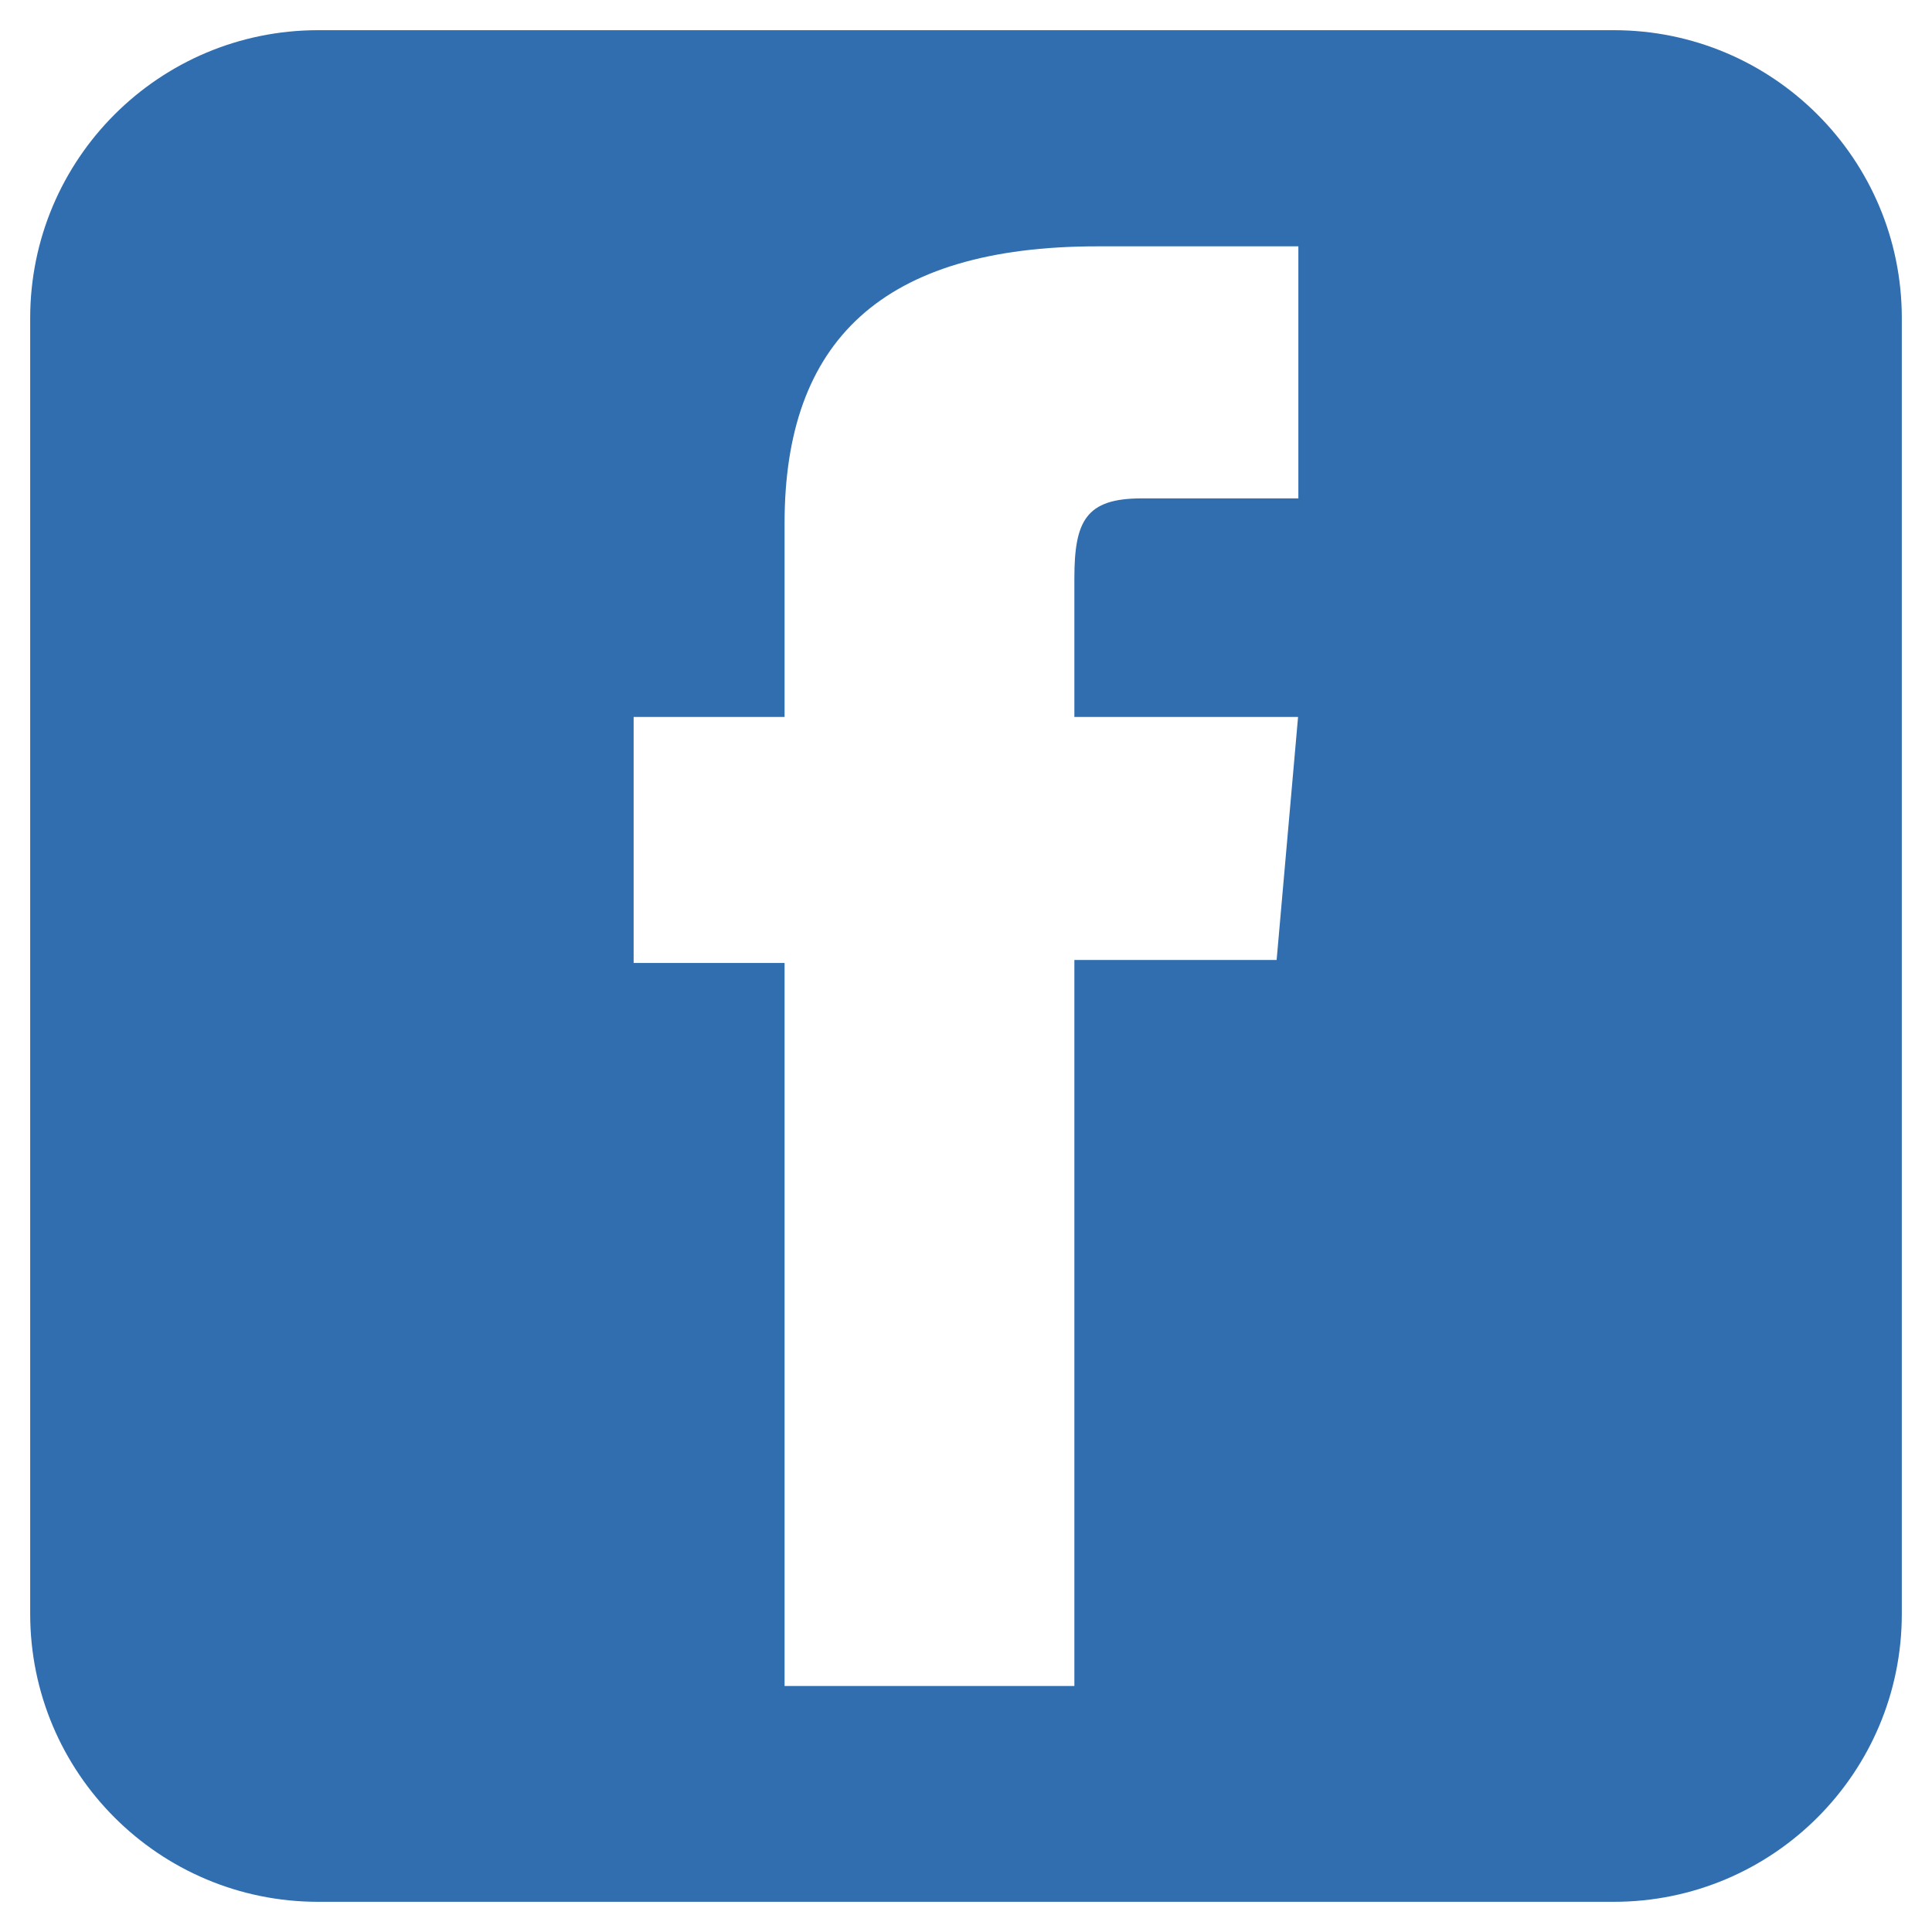 <?xml version="1.0" encoding="utf-8"?>
<!-- Generator: Adobe Illustrator 25.3.0, SVG Export Plug-In . SVG Version: 6.00 Build 0)  -->
<svg version="1.1" id="Layer_1" xmlns="http://www.w3.org/2000/svg" xmlns:xlink="http://www.w3.org/1999/xlink" x="0px" y="0px"
	 viewBox="0 0 64 64" style="enable-background:new 0 0 64 64;" xml:space="preserve">
<style type="text/css">
	.st0{fill:#007FD4;}
	.st1{fill:#E8E8E8;}
	.st2{fill:#00ACEC;}
	.st3{fill:#FF3481;}
	.st4{fill:#E04236;}
	.st5{fill:#999999;}
	.st6{fill:#306EB0;}
	.st7{fill:url(#SVGID_1_);}
	.st8{fill:url(#SVGID_2_);}
	.st9{fill:url(#SVGID_3_);}
</style>
<g>
	<path class="st0" d="M328.49-161.47c-0.29-0.13-0.69-0.2-1.22-0.21h-3v3.25h2.96c0.53,0,0.94-0.07,1.23-0.21
		c0.53-0.27,0.8-0.77,0.8-1.52C329.27-160.8,329.01-161.24,328.49-161.47z"/>
	<path class="st0" d="M337-163.62c-0.6,0-1.07,0.17-1.41,0.51c-0.33,0.34-0.54,0.81-0.63,1.4h4.06c-0.04-0.63-0.25-1.1-0.63-1.42
		C338.02-163.46,337.55-163.62,337-163.62z"/>
	<path class="st0" d="M340.5-174.76h-17.31c-2.12,0-3.85,1.72-3.85,3.85v17.31c0,2.12,1.72,3.85,3.85,3.85h17.31
		c2.12,0,3.85-1.72,3.85-3.85v-17.31C344.34-173.03,342.62-174.76,340.5-174.76z M334.19-167.8h5.3v1.23h-5.3V-167.8z M331.3-158.05
		c-0.23,0.38-0.52,0.7-0.86,0.96c-0.39,0.3-0.85,0.5-1.38,0.61c-0.53,0.11-1.1,0.17-1.72,0.17h-5.49v-12.19h5.89
		c1.49,0.02,2.54,0.46,3.16,1.3c0.37,0.52,0.56,1.14,0.56,1.86c0,0.74-0.19,1.34-0.56,1.8c-0.21,0.25-0.52,0.49-0.93,0.69
		c0.62,0.23,1.09,0.59,1.41,1.08c0.32,0.49,0.47,1.09,0.47,1.79C331.84-159.27,331.66-158.62,331.3-158.05z M341.47-160.16h-6.57
		c0.04,0.9,0.35,1.54,0.94,1.9c0.36,0.23,0.79,0.34,1.3,0.34c0.54,0,0.97-0.14,1.31-0.41c0.18-0.15,0.35-0.36,0.49-0.62h2.41
		c-0.06,0.53-0.35,1.08-0.87,1.63c-0.81,0.88-1.94,1.32-3.39,1.32c-1.2,0-2.26-0.37-3.18-1.11c-0.92-0.74-1.38-1.94-1.38-3.61
		c0-1.56,0.41-2.76,1.24-3.59c0.83-0.83,1.9-1.25,3.22-1.25c0.79,0,1.49,0.14,2.12,0.42c0.63,0.28,1.15,0.73,1.56,1.33
		c0.37,0.54,0.61,1.16,0.72,1.86C341.46-161.53,341.48-160.94,341.47-160.16z"/>
	<path class="st0" d="M328.52-164c0.33-0.2,0.5-0.56,0.5-1.07c0-0.57-0.22-0.94-0.66-1.12c-0.38-0.13-0.86-0.19-1.44-0.19h-2.65
		v2.69h2.96C327.77-163.7,328.2-163.8,328.52-164z"/>
</g>
<g>
	<path class="st1" d="M425.07-174.76h-17.31c-2.12,0-3.85,1.72-3.85,3.85v17.31c0,2.12,1.72,3.85,3.85,3.85h17.31
		c2.12,0,3.85-1.72,3.85-3.85v-17.31C428.92-173.03,427.2-174.76,425.07-174.76z M411.53-158.41c-2.15,0-3.9-1.72-3.9-3.85
		c0-0.18,0.01-0.35,0.04-0.52c0.26-1.88,1.89-3.33,3.86-3.33c1.57,0,2.93,0.92,3.54,2.24c0.23,0.49,0.36,1.03,0.36,1.61
		C415.43-160.13,413.68-158.41,411.53-158.41z M421.31-158.41c-2.15,0-3.9-1.72-3.9-3.85c0-0.56,0.12-1.09,0.34-1.58
		c0.61-1.34,1.97-2.27,3.56-2.27c2.05,0,3.73,1.56,3.89,3.54c0.01,0.1,0.01,0.2,0.01,0.31
		C425.21-160.13,423.46-158.41,421.31-158.41z"/>
	<g>
		<path class="st2" d="M411.5-158.41c-2.15,0-3.9-1.72-3.9-3.85c0-0.17,0.01-0.35,0.04-0.52c0.26-1.88,1.89-3.33,3.86-3.33
			c1.57,0,2.93,0.92,3.54,2.24c0.23,0.49,0.36,1.03,0.36,1.61C415.4-160.13,413.66-158.41,411.5-158.41z"/>
		<path class="st3" d="M421.29-158.41c-2.15,0-3.9-1.72-3.9-3.85c0-0.56,0.12-1.09,0.34-1.58c0.61-1.34,1.97-2.27,3.56-2.27
			c2.05,0,3.73,1.56,3.89,3.54c0.01,0.1,0.01,0.2,0.01,0.31C425.19-160.13,423.44-158.41,421.29-158.41z"/>
	</g>
</g>
<path class="st4" d="M361.63-170.91v17.3c0,2.13,1.72,3.85,3.85,3.85h17.3c2.13,0,3.85-1.72,3.85-3.85v-17.3
	c0-2.13-1.72-3.85-3.85-3.85h-17.3C363.35-174.76,361.63-173.03,361.63-170.91z M370.7-156.59c-3.12,0-5.66-2.54-5.66-5.66
	c0-3.12,2.54-5.66,5.66-5.66c1.38,0,2.71,0.5,3.75,1.42l-1.26,1.42c-0.69-0.61-1.57-0.94-2.49-0.94c-2.08,0-3.77,1.69-3.77,3.77
	c0,2.08,1.69,3.77,3.77,3.77c1.86,0,3.41-1.35,3.72-3.13h-3.72v-1.89h5.6l0.06,0.89c0.01,0.12,0.01,0.24,0.01,0.36
	C376.36-159.13,373.82-156.59,370.7-156.59z M383.23-162.27h-1.89v1.89h-1.23v-1.89h-1.89v-1.23h1.89v-1.9h1.23v1.9h1.89V-162.27z"
	/>
<path class="st5" d="M-117.54-36h-42.92c-5.27,0-9.54,4.27-9.54,9.54v42.92c0,5.27,4.27,9.54,9.54,9.54h42.92
	c5.27,0,9.54-4.27,9.54-9.54v-42.92C-108-31.73-112.27-36-117.54-36z M-120.32-14.34c0.01,0.37,0.02,0.74,0.02,1.12
	c0,13.42-10.21,27.3-27.3,27.3c-5.22,0-10.31-1.49-14.71-4.31c-0.09-0.06-0.13-0.17-0.09-0.27c0.04-0.1,0.14-0.16,0.25-0.15
	c0.74,0.09,1.49,0.13,2.24,0.13c4.07,0,7.91-1.26,11.17-3.64c-3.9-0.33-7.25-2.97-8.46-6.74c-0.03-0.08-0.01-0.16,0.05-0.23
	c0.05-0.06,0.14-0.09,0.22-0.07c1.08,0.21,2.18,0.22,3.24,0.05c-4.02-1.25-6.85-5.02-6.85-9.31l0-0.12c0-0.08,0.05-0.16,0.12-0.2
	c0.07-0.04,0.16-0.04,0.23,0c1.05,0.58,2.21,0.96,3.4,1.1c-2.31-1.84-3.67-4.64-3.67-7.63c0-1.72,0.46-3.42,1.32-4.9
	c0.04-0.07,0.11-0.11,0.18-0.12c0.08-0.01,0.15,0.03,0.2,0.09c4.73,5.8,11.69,9.38,19.14,9.84c-0.12-0.62-0.19-1.27-0.19-1.92
	c0-5.37,4.37-9.75,9.75-9.75c2.64,0,5.2,1.09,7.02,2.98c2.06-0.42,4.03-1.18,5.84-2.26c0.08-0.05,0.19-0.04,0.26,0.02
	c0.08,0.06,0.11,0.16,0.08,0.25c-0.62,1.92-1.82,3.6-3.43,4.81c1.52-0.26,2.99-0.71,4.39-1.33c0.09-0.04,0.21-0.02,0.27,0.06
	c0.07,0.08,0.07,0.19,0.02,0.28C-116.9-17.34-118.48-15.69-120.32-14.34z"/>
<path class="st5" d="M-220.82-131h-42.92c-5.27,0-9.54,4.27-9.54,9.54v42.92c0,5.27,4.27,9.54,9.54,9.54h42.92
	c5.27,0,9.54-4.27,9.54-9.54v-42.92C-211.28-126.73-215.55-131-220.82-131z M-251.38-82.12h-7.43v-23.89h7.43V-82.12z
	 M-255.1-109.27c-2.38,0-4.31-1.93-4.31-4.31c0-2.37,1.93-4.3,4.31-4.3c2.37,0,4.3,1.93,4.3,4.3
	C-250.79-111.2-252.72-109.27-255.1-109.27z M-223.57-82.12h-7.42v-11.62c0-2.77-0.05-6.33-3.86-6.33c-3.86,0-4.46,3.02-4.46,6.13
	v11.82h-7.42v-23.89h0h7.12v3.26h0.1c0.99-1.88,3.41-3.86,7.03-3.86c7.52,0,8.91,4.95,8.91,11.38V-82.12z"/>
<path class="st2" d="M-27.34-127.68h-42.92c-5.27,0-9.54,4.27-9.54,9.54v42.92c0,5.27,4.27,9.54,9.54,9.54h42.92
	c5.27,0,9.54-4.27,9.54-9.54v-42.92C-17.8-123.41-22.07-127.68-27.34-127.68z M-30.12-106.02c0.01,0.37,0.02,0.74,0.02,1.12
	c0,13.42-10.21,27.3-27.3,27.3c-5.22,0-10.31-1.49-14.71-4.31c-0.09-0.06-0.13-0.17-0.09-0.27c0.04-0.1,0.14-0.16,0.25-0.15
	c0.74,0.09,1.49,0.13,2.24,0.13c4.07,0,7.91-1.26,11.17-3.64c-3.9-0.33-7.25-2.97-8.46-6.74c-0.03-0.08-0.01-0.16,0.05-0.23
	c0.05-0.06,0.14-0.09,0.22-0.07c1.08,0.21,2.18,0.22,3.24,0.05c-4.02-1.25-6.85-5.02-6.85-9.31l0-0.12c0-0.08,0.05-0.16,0.12-0.2
	c0.07-0.04,0.16-0.04,0.23,0c1.05,0.58,2.21,0.96,3.4,1.1c-2.31-1.84-3.67-4.64-3.67-7.63c0-1.72,0.46-3.42,1.32-4.9
	c0.04-0.07,0.11-0.11,0.18-0.12c0.08-0.01,0.15,0.03,0.2,0.09c4.73,5.8,11.69,9.38,19.14,9.84c-0.12-0.62-0.19-1.27-0.19-1.92
	c0-5.37,4.37-9.75,9.75-9.75c2.64,0,5.2,1.09,7.02,2.98c2.06-0.42,4.03-1.18,5.84-2.26c0.08-0.05,0.19-0.04,0.26,0.02
	c0.08,0.06,0.11,0.16,0.08,0.25c-0.62,1.92-1.82,3.6-3.43,4.81c1.52-0.26,2.99-0.71,4.39-1.33c0.09-0.04,0.21-0.02,0.27,0.06
	c0.07,0.08,0.07,0.19,0.02,0.28C-26.7-109.02-28.28-107.37-30.12-106.02z"/>
<path class="st6" d="M-301.34-128.68h-42.92c-5.27,0-9.54,4.27-9.54,9.54v42.92c0,5.27,4.27,9.54,9.54,9.54h42.92
	c5.27,0,9.54-4.27,9.54-9.54v-42.92C-291.8-124.41-296.07-128.68-301.34-128.68z M-331.91-79.8h-7.43v-23.89h7.43V-79.8z
	 M-335.62-106.96c-2.38,0-4.31-1.93-4.31-4.31c0-2.37,1.93-4.3,4.31-4.3c2.37,0,4.3,1.93,4.3,4.3
	C-331.31-108.88-333.24-106.96-335.62-106.96z M-304.09-79.8h-7.42v-11.62c0-2.77-0.05-6.33-3.86-6.33c-3.86,0-4.46,3.02-4.46,6.13
	v11.82h-7.42v-23.89h0h7.12v3.26h0.1c0.99-1.88,3.41-3.86,7.03-3.86c7.52,0,8.91,4.95,8.91,11.38V-79.8z"/>
<g>
	<linearGradient id="SVGID_1_" gradientUnits="userSpaceOnUse" x1="86.855" y1="-18.855" x2="140.416" y2="-72.416">
		<stop  offset="0" style="stop-color:#FFCD7D"/>
		<stop  offset="0.206" style="stop-color:#FF9545"/>
		<stop  offset="0.463" style="stop-color:#FF3883"/>
		<stop  offset="0.711" style="stop-color:#B33883"/>
		<stop  offset="1" style="stop-color:#473881"/>
	</linearGradient>
	<path class="st7" d="M130.66-58.36c-0.41-1.06-0.9-1.81-1.69-2.6c-0.79-0.79-1.55-1.28-2.6-1.69c-0.8-0.31-2-0.68-4.21-0.78
		c-2.39-0.11-3.11-0.13-9.15-0.13c-6.05,0-6.77,0.02-9.15,0.13c-2.21,0.1-3.41,0.47-4.21,0.78c-1.06,0.41-1.81,0.9-2.6,1.69
		c-0.79,0.79-1.28,1.55-1.69,2.6c-0.31,0.8-0.68,2-0.78,4.21c-0.11,2.39-0.13,3.11-0.13,9.15c0,6.05,0.02,6.77,0.13,9.15
		c0.1,2.21,0.47,3.41,0.78,4.21c0.41,1.06,0.9,1.81,1.69,2.6c0.79,0.79,1.55,1.28,2.6,1.69c0.8,0.31,2,0.68,4.21,0.78
		c2.39,0.11,3.1,0.13,9.15,0.13s6.77-0.02,9.15-0.13c2.21-0.1,3.41-0.47,4.21-0.78c1.06-0.41,1.81-0.9,2.6-1.69
		c0.79-0.79,1.28-1.55,1.69-2.6c0.31-0.8,0.68-2,0.78-4.21c0.11-2.39,0.13-3.1,0.13-9.15c0-6.05-0.02-6.77-0.13-9.15
		C131.34-56.36,130.97-57.56,130.66-58.36z M113-33.37c-6.42,0-11.63-5.21-11.63-11.63c0-6.42,5.21-11.63,11.63-11.63
		c6.42,0,11.63,5.21,11.63,11.63C124.63-38.58,119.42-33.37,113-33.37z M125.09-54.37c-1.5,0-2.72-1.22-2.72-2.72
		c0-1.5,1.22-2.72,2.72-2.72s2.72,1.22,2.72,2.72C127.81-55.59,126.59-54.37,125.09-54.37z"/>
	<linearGradient id="SVGID_2_" gradientUnits="userSpaceOnUse" x1="86.855" y1="-18.855" x2="140.416" y2="-72.416">
		<stop  offset="0" style="stop-color:#FFCD7D"/>
		<stop  offset="0.206" style="stop-color:#FF9545"/>
		<stop  offset="0.463" style="stop-color:#FF3883"/>
		<stop  offset="0.711" style="stop-color:#B33883"/>
		<stop  offset="1" style="stop-color:#473881"/>
	</linearGradient>
	<circle class="st8" cx="113" cy="-45" r="7.55"/>
	<linearGradient id="SVGID_3_" gradientUnits="userSpaceOnUse" x1="86.855" y1="-18.855" x2="140.416" y2="-72.416">
		<stop  offset="0" style="stop-color:#FFCD7D"/>
		<stop  offset="0.206" style="stop-color:#FF9545"/>
		<stop  offset="0.463" style="stop-color:#FF3883"/>
		<stop  offset="0.711" style="stop-color:#B33883"/>
		<stop  offset="1" style="stop-color:#473881"/>
	</linearGradient>
	<path class="st9" d="M134.46-76H91.54C86.27-76,82-71.73,82-66.46v42.92c0,5.27,4.27,9.54,9.54,9.54h42.92
		c5.27,0,9.54-4.27,9.54-9.54v-42.92C144-71.73,139.73-76,134.46-76z M135.52-35.66c-0.11,2.41-0.49,4.06-1.05,5.5
		c-0.58,1.49-1.35,2.75-2.61,4.01c-1.26,1.26-2.52,2.03-4.01,2.61c-1.44,0.56-3.09,0.94-5.5,1.05c-2.42,0.11-3.19,0.14-9.34,0.14
		s-6.92-0.03-9.34-0.14c-2.41-0.11-4.06-0.49-5.5-1.05c-1.49-0.58-2.75-1.35-4.01-2.61c-1.26-1.26-2.03-2.52-2.61-4.01
		c-0.56-1.44-0.94-3.09-1.05-5.5c-0.11-2.42-0.14-3.19-0.14-9.34c0-6.15,0.03-6.92,0.14-9.34c0.11-2.41,0.49-4.06,1.05-5.5
		c0.58-1.49,1.35-2.75,2.61-4.01c1.26-1.26,2.52-2.03,4.01-2.61c1.44-0.56,3.09-0.94,5.5-1.05c2.42-0.11,3.19-0.14,9.34-0.14
		s6.92,0.03,9.34,0.14c2.41,0.11,4.06,0.49,5.5,1.05c1.49,0.58,2.75,1.35,4.01,2.61c1.26,1.26,2.03,2.52,2.61,4.01
		c0.56,1.44,0.94,3.09,1.05,5.5c0.11,2.42,0.14,3.19,0.14,9.34C135.65-38.85,135.63-38.08,135.52-35.66z"/>
</g>
<path class="st6" d="M53.46,1H10.54C5.27,1,1,5.27,1,10.54v42.92C1,58.73,5.27,63,10.54,63h42.92c5.27,0,9.54-4.27,9.54-9.54V10.54
	C63,5.27,58.73,1,53.46,1z M43.01,16.51c0,0-3.72,0-5.2,0c-1.84,0-2.22,0.75-2.22,2.65c0,1.58,0,4.59,0,4.59h7.41l-0.71,8.05h-6.7
	v24.05h-9.6V31.9h-5v-8.15h5c0,0,0-1.17,0-6.42c0-6.02,3.22-9.17,10.37-9.17c1.17,0,6.65,0,6.65,0V16.51z"/>
<g>
	<path class="st5" d="M122.66-147.36c-0.41-1.06-0.9-1.81-1.69-2.6c-0.79-0.79-1.55-1.28-2.6-1.69c-0.8-0.31-2-0.68-4.21-0.78
		c-2.39-0.11-3.11-0.13-9.15-0.13c-6.05,0-6.77,0.02-9.15,0.13c-2.21,0.1-3.41,0.47-4.21,0.78c-1.06,0.41-1.81,0.9-2.6,1.69
		c-0.79,0.79-1.28,1.55-1.69,2.6c-0.31,0.8-0.68,2-0.78,4.21c-0.11,2.39-0.13,3.11-0.13,9.15s0.02,6.77,0.13,9.15
		c0.1,2.21,0.47,3.41,0.78,4.21c0.41,1.06,0.9,1.81,1.69,2.6c0.79,0.79,1.55,1.28,2.6,1.69c0.8,0.31,2,0.68,4.21,0.78
		c2.39,0.11,3.1,0.13,9.15,0.13s6.77-0.02,9.15-0.13c2.21-0.1,3.41-0.47,4.21-0.78c1.06-0.41,1.81-0.9,2.6-1.69
		c0.79-0.79,1.28-1.55,1.69-2.6c0.31-0.8,0.68-2,0.78-4.21c0.11-2.39,0.13-3.1,0.13-9.15s-0.02-6.77-0.13-9.15
		C123.34-145.36,122.97-146.56,122.66-147.36z M105-122.37c-6.42,0-11.63-5.21-11.63-11.63c0-6.42,5.21-11.63,11.63-11.63
		c6.42,0,11.63,5.21,11.63,11.63C116.63-127.58,111.42-122.37,105-122.37z M117.09-143.37c-1.5,0-2.72-1.22-2.72-2.72
		s1.22-2.72,2.72-2.72s2.72,1.22,2.72,2.72S118.59-143.37,117.09-143.37z"/>
	<circle class="st5" cx="105" cy="-134" r="7.55"/>
	<path class="st5" d="M126.46-165H83.54c-5.27,0-9.54,4.27-9.54,9.54v42.92c0,5.27,4.27,9.54,9.54,9.54h42.92
		c5.27,0,9.54-4.27,9.54-9.54v-42.92C136-160.73,131.73-165,126.46-165z M127.52-124.66c-0.11,2.41-0.49,4.06-1.05,5.5
		c-0.58,1.49-1.35,2.75-2.61,4.01c-1.26,1.26-2.52,2.03-4.01,2.61c-1.44,0.56-3.09,0.94-5.5,1.05c-2.42,0.11-3.19,0.14-9.34,0.14
		s-6.92-0.03-9.34-0.14c-2.41-0.11-4.06-0.49-5.5-1.05c-1.49-0.58-2.75-1.35-4.01-2.61c-1.26-1.26-2.03-2.52-2.61-4.01
		c-0.56-1.44-0.94-3.09-1.05-5.5c-0.11-2.42-0.14-3.19-0.14-9.34s0.03-6.92,0.14-9.34c0.11-2.41,0.49-4.06,1.05-5.5
		c0.58-1.49,1.35-2.75,2.61-4.01c1.26-1.26,2.52-2.03,4.01-2.61c1.44-0.56,3.09-0.94,5.5-1.05c2.42-0.11,3.19-0.14,9.34-0.14
		s6.92,0.03,9.34,0.14c2.41,0.11,4.06,0.49,5.5,1.05c1.49,0.58,2.75,1.35,4.01,2.61c1.26,1.26,2.03,2.52,2.61,4.01
		c0.56,1.44,0.94,3.09,1.05,5.5c0.11,2.42,0.14,3.19,0.14,9.34S127.63-127.08,127.52-124.66z"/>
</g>
<path class="st5" d="M-128.38-191.86h-42.92c-5.27,0-9.54,4.27-9.54,9.54v42.92c0,5.27,4.27,9.54,9.54,9.54h42.92
	c5.27,0,9.54-4.27,9.54-9.54v-42.92C-118.85-187.59-123.12-191.86-128.38-191.86z M-138.84-176.35c0,0-3.72,0-5.2,0
	c-1.84,0-2.22,0.75-2.22,2.65c0,1.58,0,4.59,0,4.59h7.41l-0.71,8.05h-6.7v24.05h-9.6v-23.95h-5v-8.15h5c0,0,0-1.17,0-6.42
	c0-6.02,3.22-9.17,10.37-9.17c1.17,0,6.65,0,6.65,0V-176.35z"/>
</svg>
